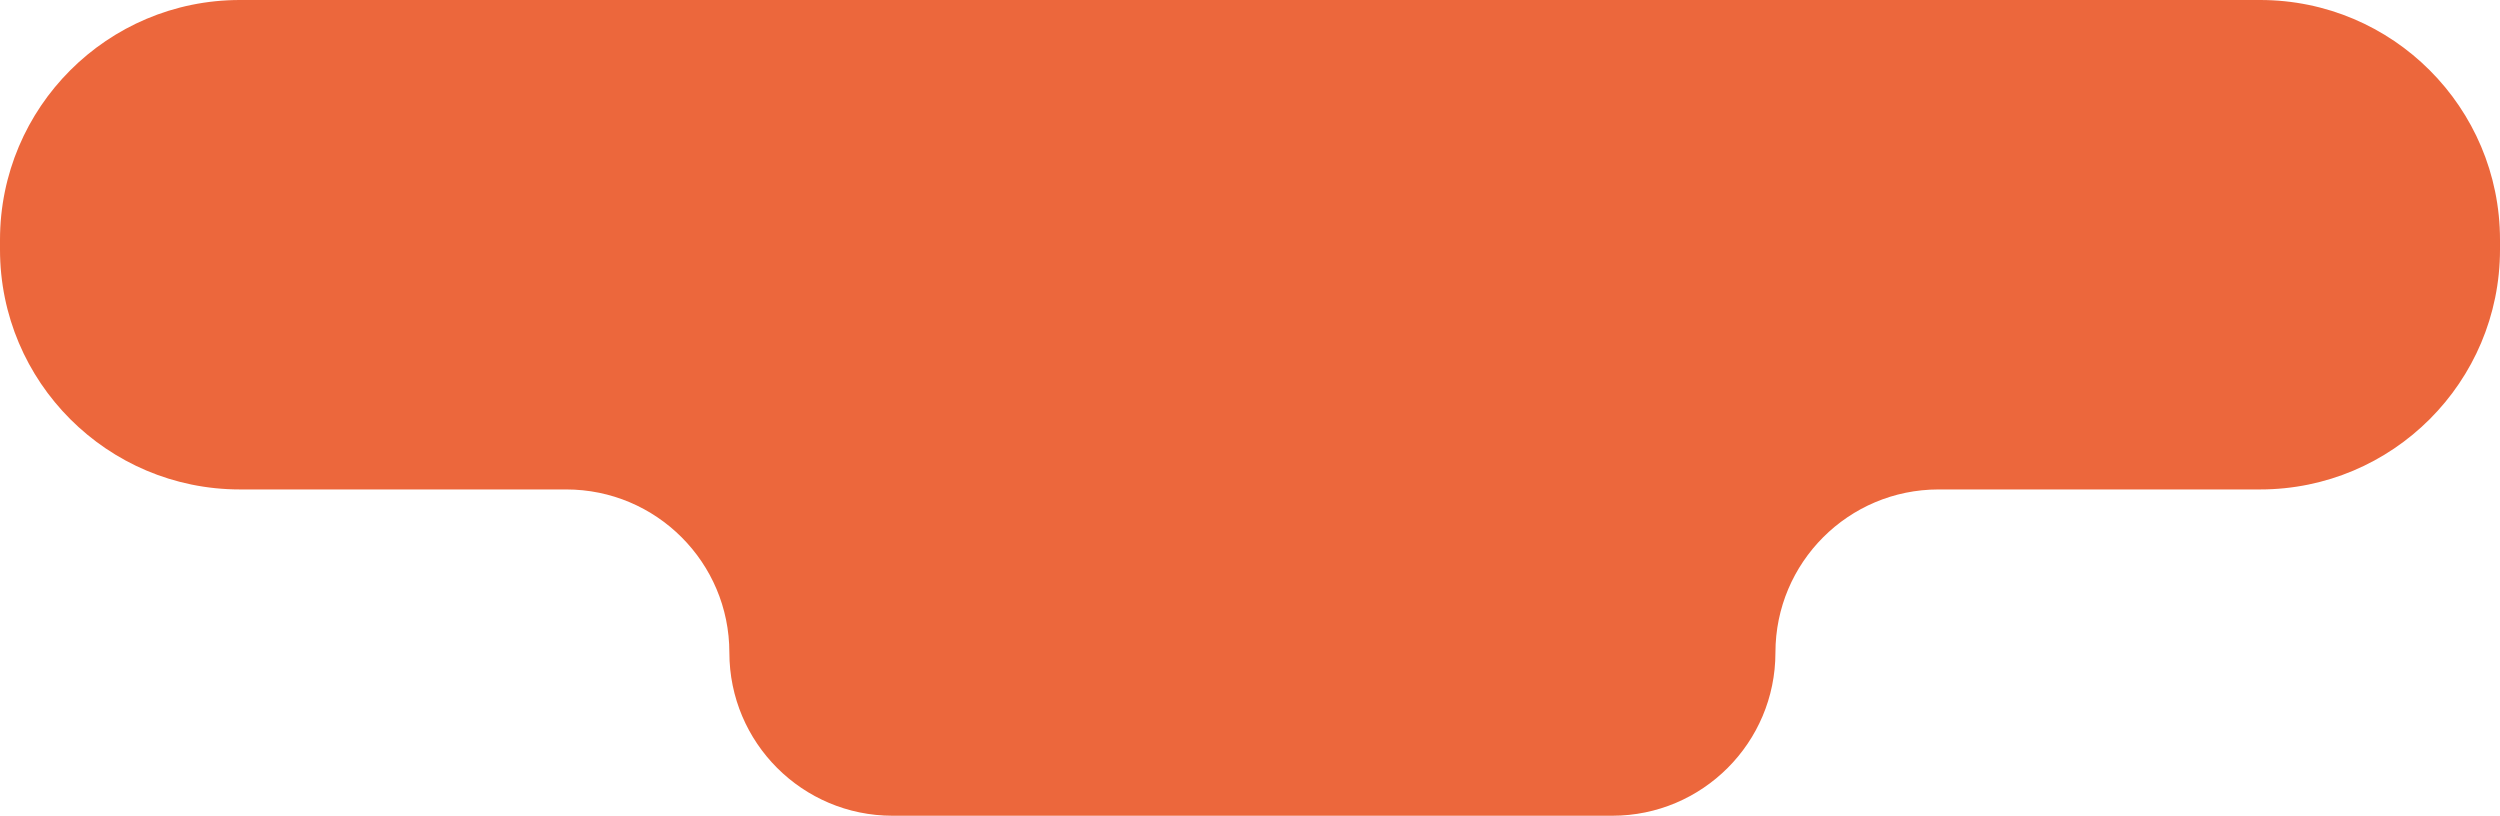 <svg xmlns="http://www.w3.org/2000/svg" width="521" height="170" viewBox="0 0 521 170" fill="none"><path d="M0 52V50C0 22.386 22.386 0 50 0H471C498.614 0 521 22.386 521 50V52C521 79.614 498.614 102 471 102H404C385.222 102 370 117.222 370 136C370 154.778 354.778 170 336 170H186C167.222 170 152 154.778 152 136C152 117.222 136.778 102 118 102H50C22.386 102 0 79.614 0 52Z" fill="#EC673C"></path></svg>